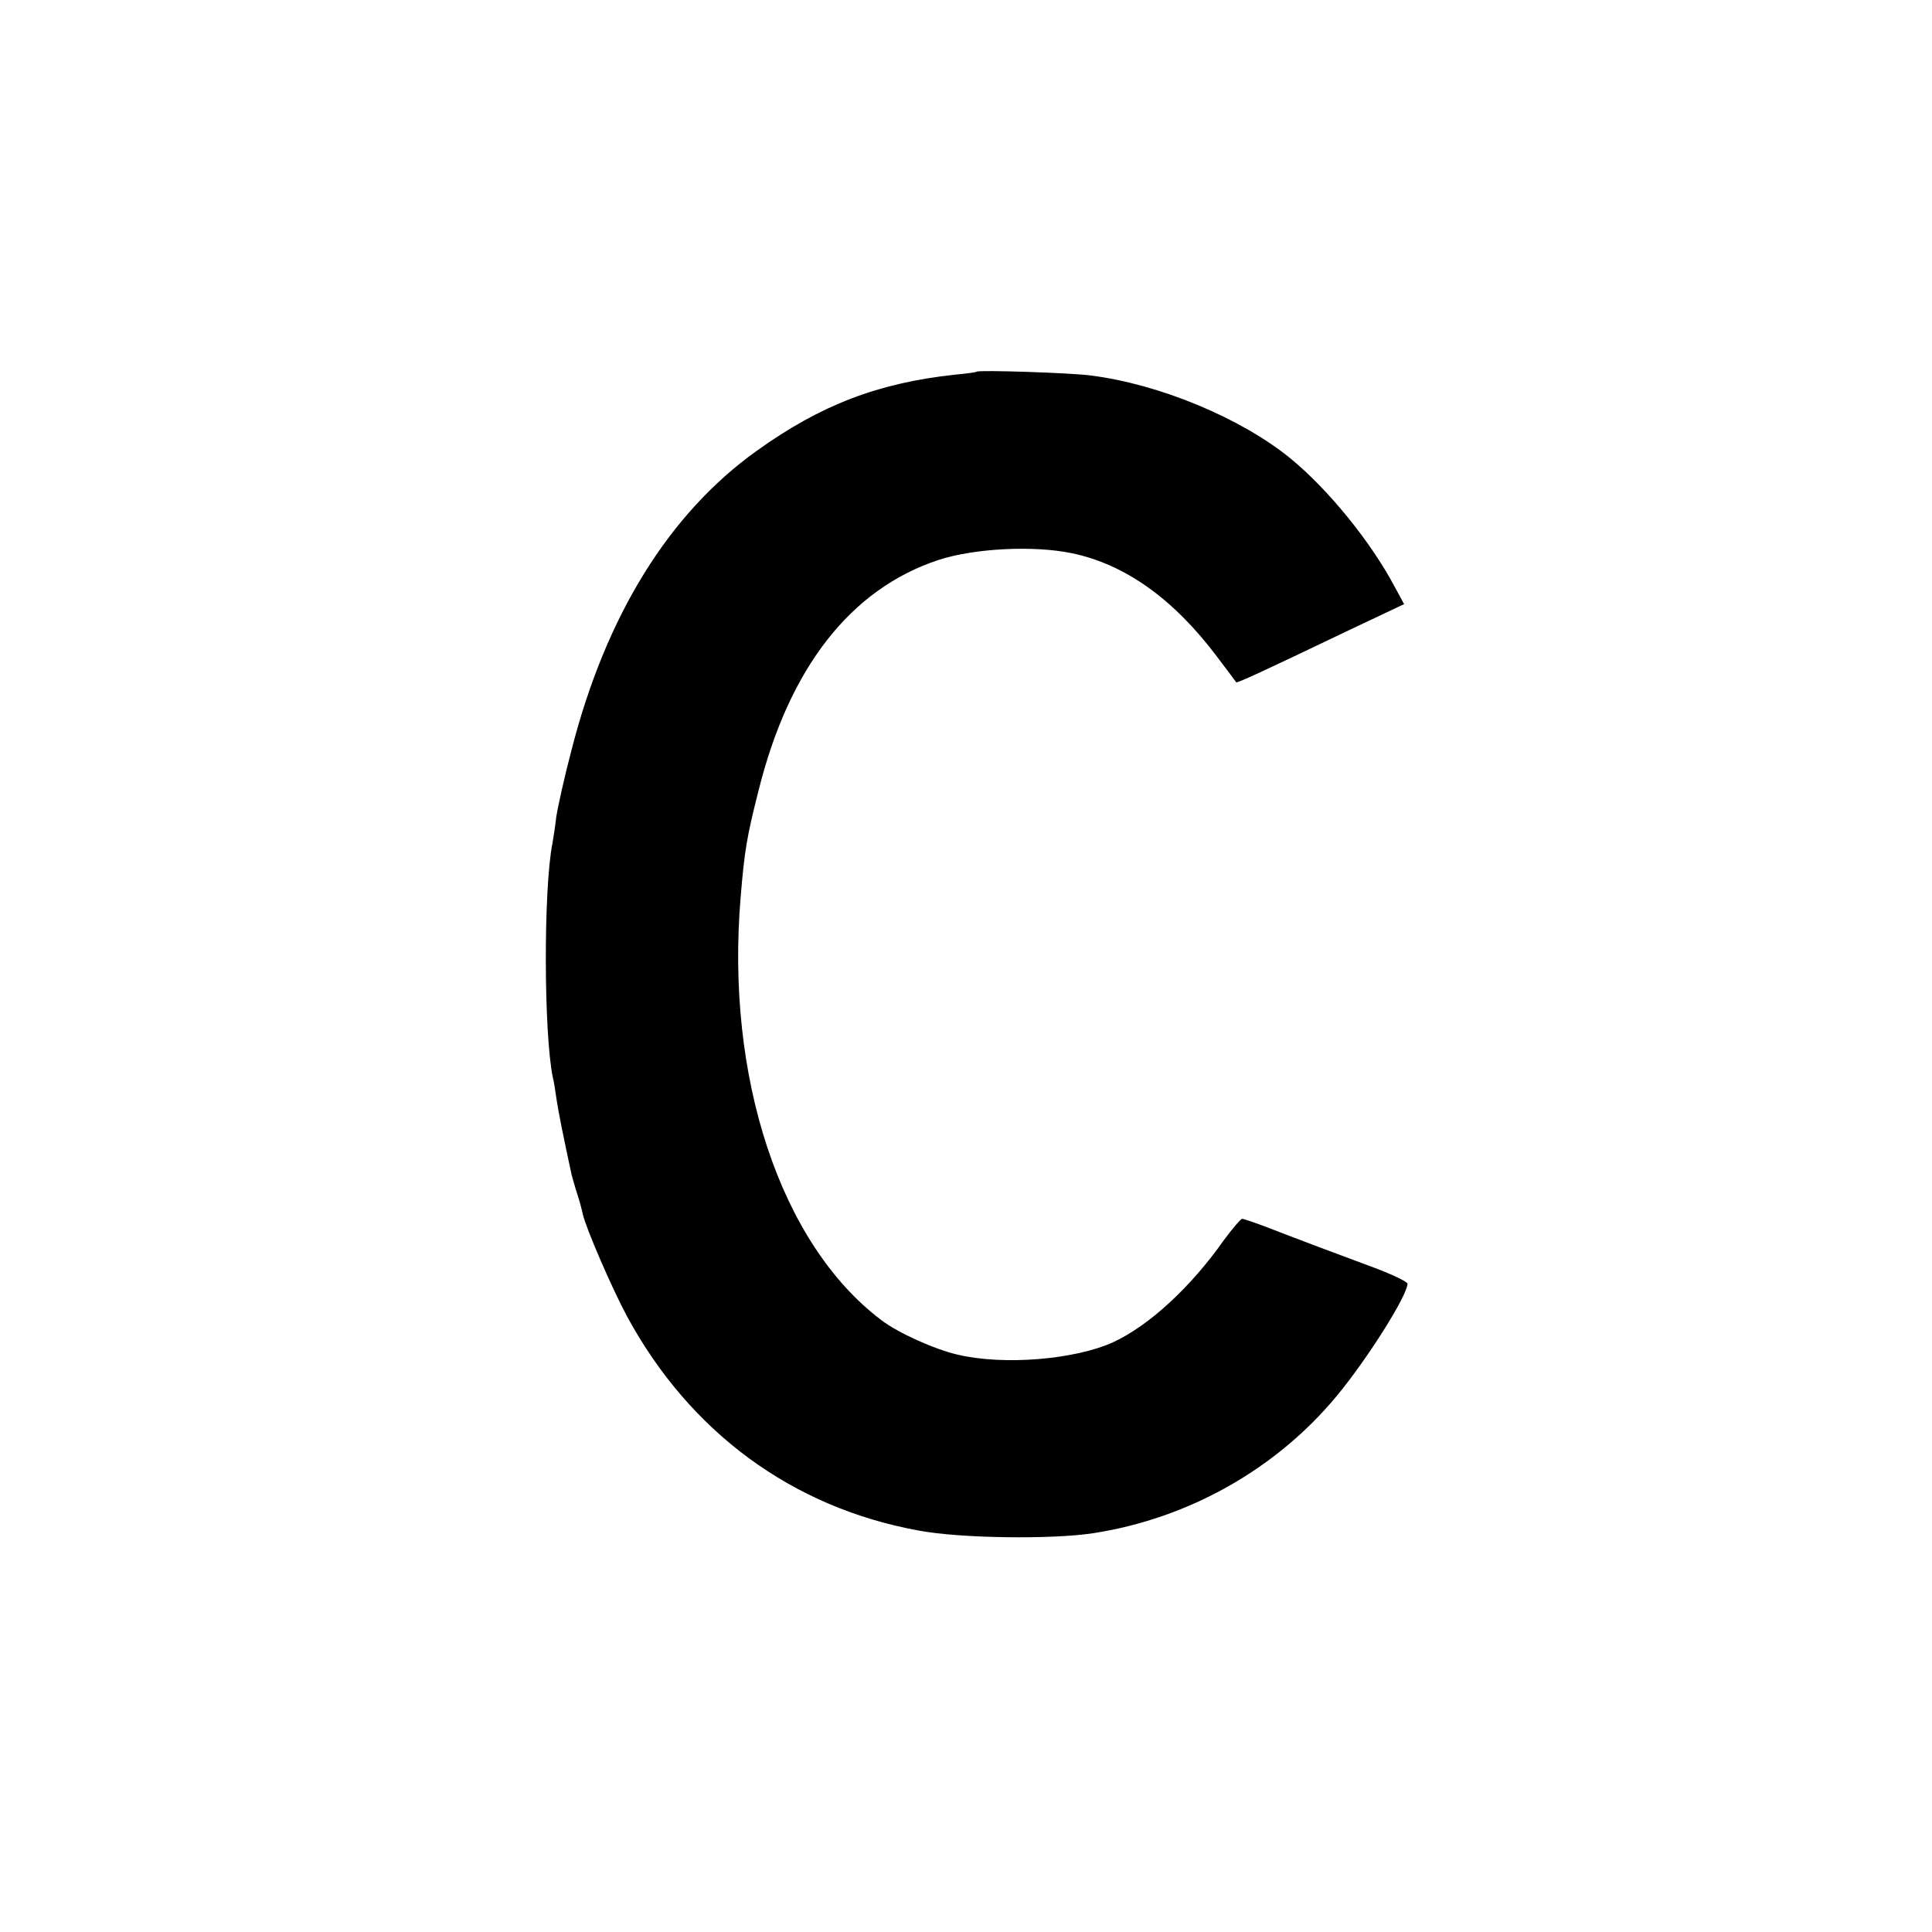 <?xml version="1.0" standalone="no"?>
<!DOCTYPE svg PUBLIC "-//W3C//DTD SVG 20010904//EN"
 "http://www.w3.org/TR/2001/REC-SVG-20010904/DTD/svg10.dtd">
<svg version="1.0" xmlns="http://www.w3.org/2000/svg"
 width="512pt" height="512pt" viewBox="0 0 512 512"
 preserveAspectRatio="xMidYMid meet">
<g transform="translate(0,512) scale(0.1,-0.1)"
fill="#000000" stroke="none">
<path d="M2588 4135 c-2 -2 -28 -5 -58 -8 -203 -22 -355 -80 -525 -202 -232
-166 -399 -436 -490 -791 -19 -72 -37 -153 -41 -180 -3 -27 -8 -58 -10 -69
-24 -121 -23 -504 1 -620 3 -11 7 -38 10 -59 5 -33 17 -94 40 -200 3 -10 9
-33 15 -51 6 -18 12 -41 14 -51 8 -37 78 -199 118 -273 166 -306 437 -506 772
-567 110 -21 355 -24 464 -7 252 39 484 170 644 363 80 96 188 267 188 298 0
5 -39 24 -87 42 -105 39 -196 73 -281 106 -34 13 -66 24 -70 24 -4 0 -26 -26
-49 -57 -88 -125 -198 -226 -293 -270 -101 -46 -289 -62 -412 -33 -61 14 -159
58 -203 92 -267 202 -413 643 -372 1123 10 120 16 157 47 279 81 326 244 535
477 612 95 31 252 39 353 18 141 -29 270 -121 385 -274 27 -36 50 -66 51 -68
2 -3 63 25 297 137 l148 70 -26 48 c-63 118 -175 256 -275 338 -131 107 -347
197 -530 220 -52 7 -297 15 -302 10z"/>
</g>
</svg>
